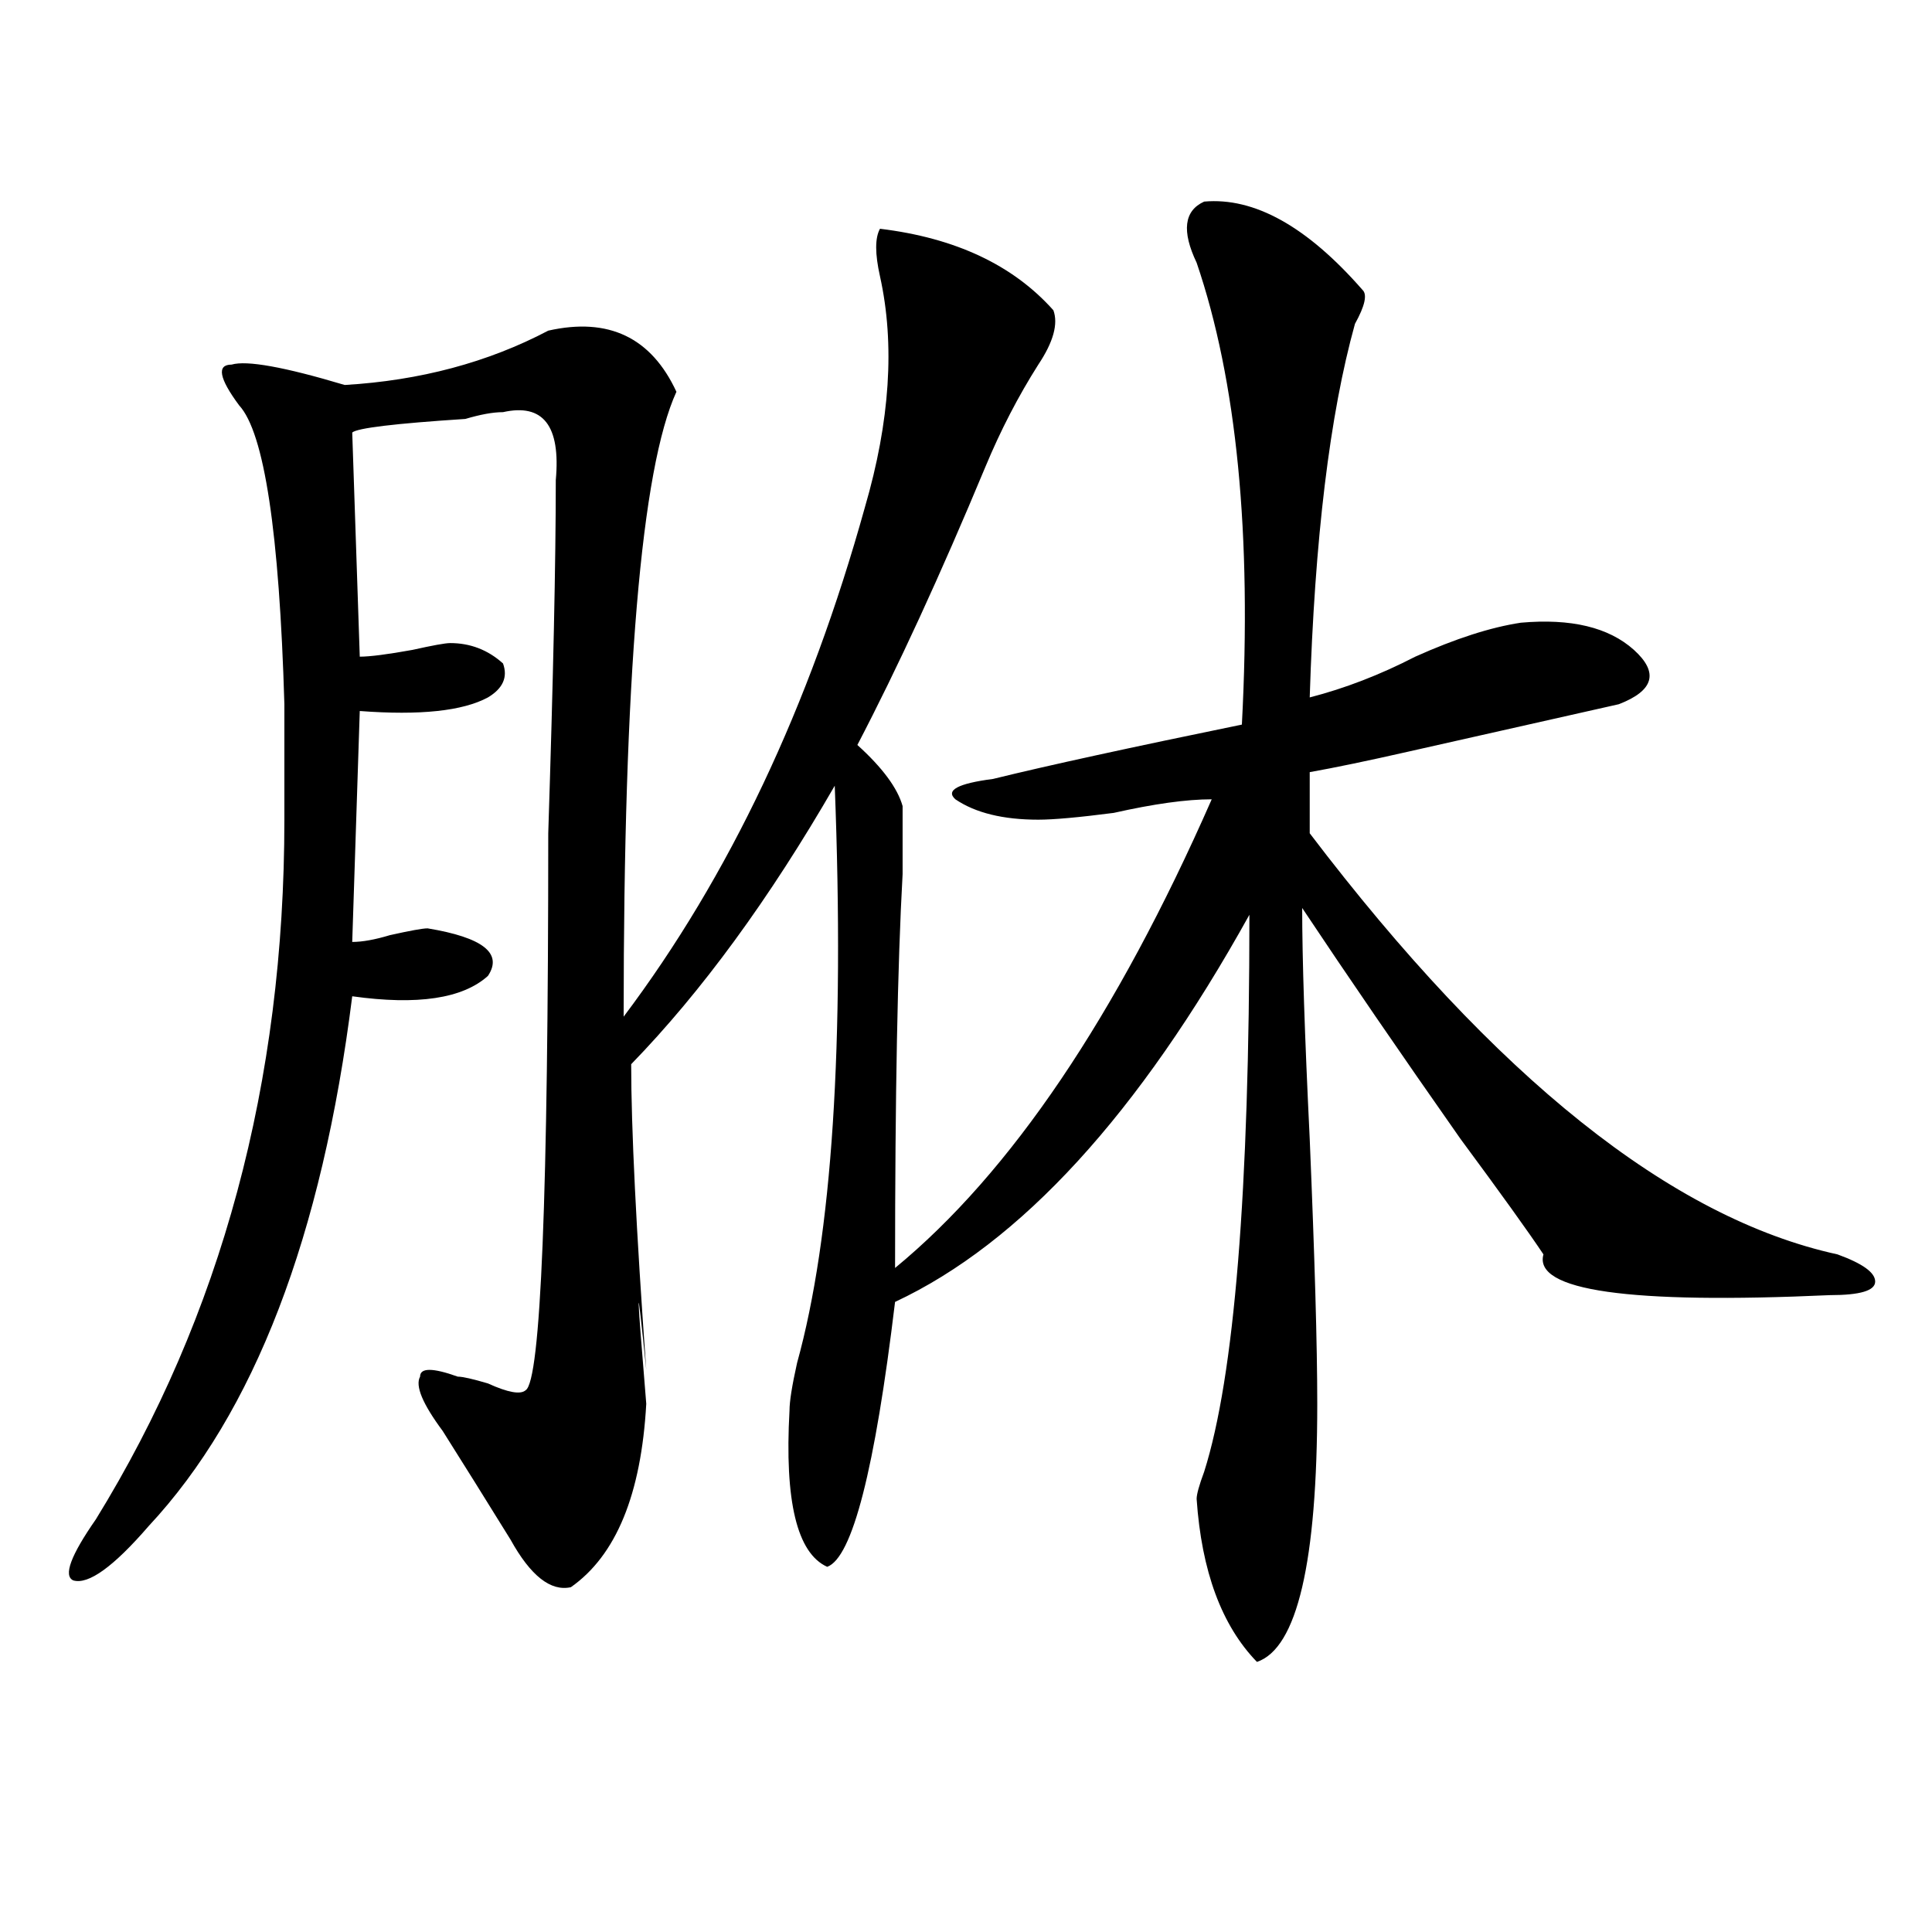 <?xml version="1.0" encoding="utf-8"?>
<!-- Generator: Adobe Illustrator 16.0.0, SVG Export Plug-In . SVG Version: 6.00 Build 0)  -->
<!DOCTYPE svg PUBLIC "-//W3C//DTD SVG 1.1//EN" "http://www.w3.org/Graphics/SVG/1.1/DTD/svg11.dtd">
<svg version="1.1" id="图层_1" xmlns="http://www.w3.org/2000/svg" xmlns:xlink="http://www.w3.org/1999/xlink" x="0px" y="0px"
	 width="1000px" height="1000px" viewBox="0 0 1000 1000" enable-background="new 0 0 1000 1000" xml:space="preserve">
<path d="M623.277,104.344c25.975-2.307,53.291,12.909,81.949,45.703c2.561,2.362,1.28,8.24-3.902,17.578
	c-13.049,46.912-20.854,111.347-23.414,193.359c18.17-4.669,36.401-11.7,54.633-21.094c20.792-9.338,39.023-15.216,54.633-17.578
	c25.975-2.307,45.486,2.362,58.535,14.063c12.987,11.756,10.365,21.094-7.805,28.125c-20.854,4.725-57.255,12.909-109.266,24.609
	c-20.854,4.725-37.743,8.24-50.73,10.547v31.641c96.217,126.563,187.313,199.237,273.164,217.969
	c12.987,4.725,19.512,9.394,19.512,14.063c0,4.725-7.805,7.031-23.414,7.031c-104.083,4.725-153.533-2.307-148.289-21.094
	c-7.805-11.7-22.134-31.641-42.926-59.766c-31.219-44.494-58.535-84.375-81.949-119.531c0,25.818,1.28,65.644,3.902,119.531
	c2.561,60.975,3.902,106.678,3.902,137.109c0,82.013-10.427,126.563-31.219,133.594c-18.231-18.787-28.658-46.912-31.219-84.375
	c0-2.307,1.28-7.031,3.902-14.063c15.609-49.219,23.414-145.294,23.414-288.281c-57.255,103.162-118.412,169.959-183.41,200.391
	c-10.427,86.737-22.134,132.385-35.121,137.109c-15.609-7.031-22.134-33.947-19.512-80.859c0-4.669,1.28-12.854,3.902-24.609
	c18.17-65.588,24.694-165.234,19.512-298.828c-33.841,58.612-68.962,106.678-105.363,144.141c0,32.85,2.562,85.584,7.805,158.203
	c-5.243-51.525-5.243-45.703,0,17.578c-2.622,46.912-15.609,78.497-39.023,94.922c-10.427,2.307-20.853-5.878-31.219-24.609
	c-13.048-21.094-24.755-39.825-35.121-56.25c-10.427-14.063-14.329-23.4-11.707-28.125c0-4.669,6.464-4.669,19.512,0
	c2.562,0,7.805,1.209,15.609,3.516c10.366,4.725,16.89,5.878,19.512,3.516c7.805-4.669,11.707-100.744,11.707-288.281
	c2.562-79.65,3.902-140.625,3.902-182.813c2.562-28.125-6.524-39.825-27.316-35.156c-5.243,0-11.707,1.209-19.512,3.516
	c-36.462,2.362-55.974,4.725-58.535,7.031l3.902,116.016c5.183,0,14.269-1.153,27.316-3.516c10.366-2.307,16.89-3.516,19.512-3.516
	c10.366,0,19.512,3.516,27.316,10.547c2.562,7.031,0,12.909-7.805,17.578c-13.048,7.031-35.121,9.394-66.34,7.031l-3.902,119.531
	c5.183,0,11.707-1.153,19.512-3.516c10.366-2.307,16.89-3.516,19.512-3.516c28.597,4.725,39.023,12.909,31.219,24.609
	c-13.048,11.756-36.462,15.271-70.242,10.547c-15.609,124.256-50.73,215.662-105.363,274.219
	c-18.231,21.094-31.219,30.432-39.023,28.125c-5.243-2.362-1.341-12.909,11.707-31.641
	c64.999-105.469,97.559-226.153,97.559-362.109c0-14.063,0-33.947,0-59.766c-2.622-89.044-10.427-140.625-23.414-154.688
	c-10.427-14.063-11.707-21.094-3.902-21.094c7.805-2.307,27.316,1.209,58.535,10.547c39.023-2.307,74.145-11.7,105.363-28.125
	c31.219-7.031,53.291,3.516,66.34,31.641c-18.231,39.881-27.316,147.656-27.316,323.438
	c54.633-72.619,96.217-160.51,124.875-263.672c12.987-44.494,15.609-84.375,7.805-119.531c-2.622-11.7-2.622-19.885,0-24.609
	c39.023,4.725,68.9,18.787,89.754,42.188c2.561,7.031,0,16.425-7.805,28.125c-10.427,16.425-19.512,34.003-27.316,52.734
	c-23.414,56.25-45.548,104.315-66.34,144.141c12.987,11.756,20.792,22.303,23.414,31.641c0,9.394,0,21.094,0,35.156
	c-2.622,46.912-3.902,114.862-3.902,203.906c59.815-49.219,114.448-130.078,163.898-242.578c-13.049,0-29.938,2.362-50.73,7.031
	c-18.231,2.362-31.219,3.516-39.023,3.516c-18.231,0-32.561-3.516-42.926-10.547c-5.244-4.669,1.28-8.185,19.512-10.547
	c28.597-7.031,71.522-16.369,128.777-28.125c5.183-98.438-2.622-178.088-23.414-239.063
	C611.57,119.615,612.851,109.068,623.277,104.344z"/>
</svg>
